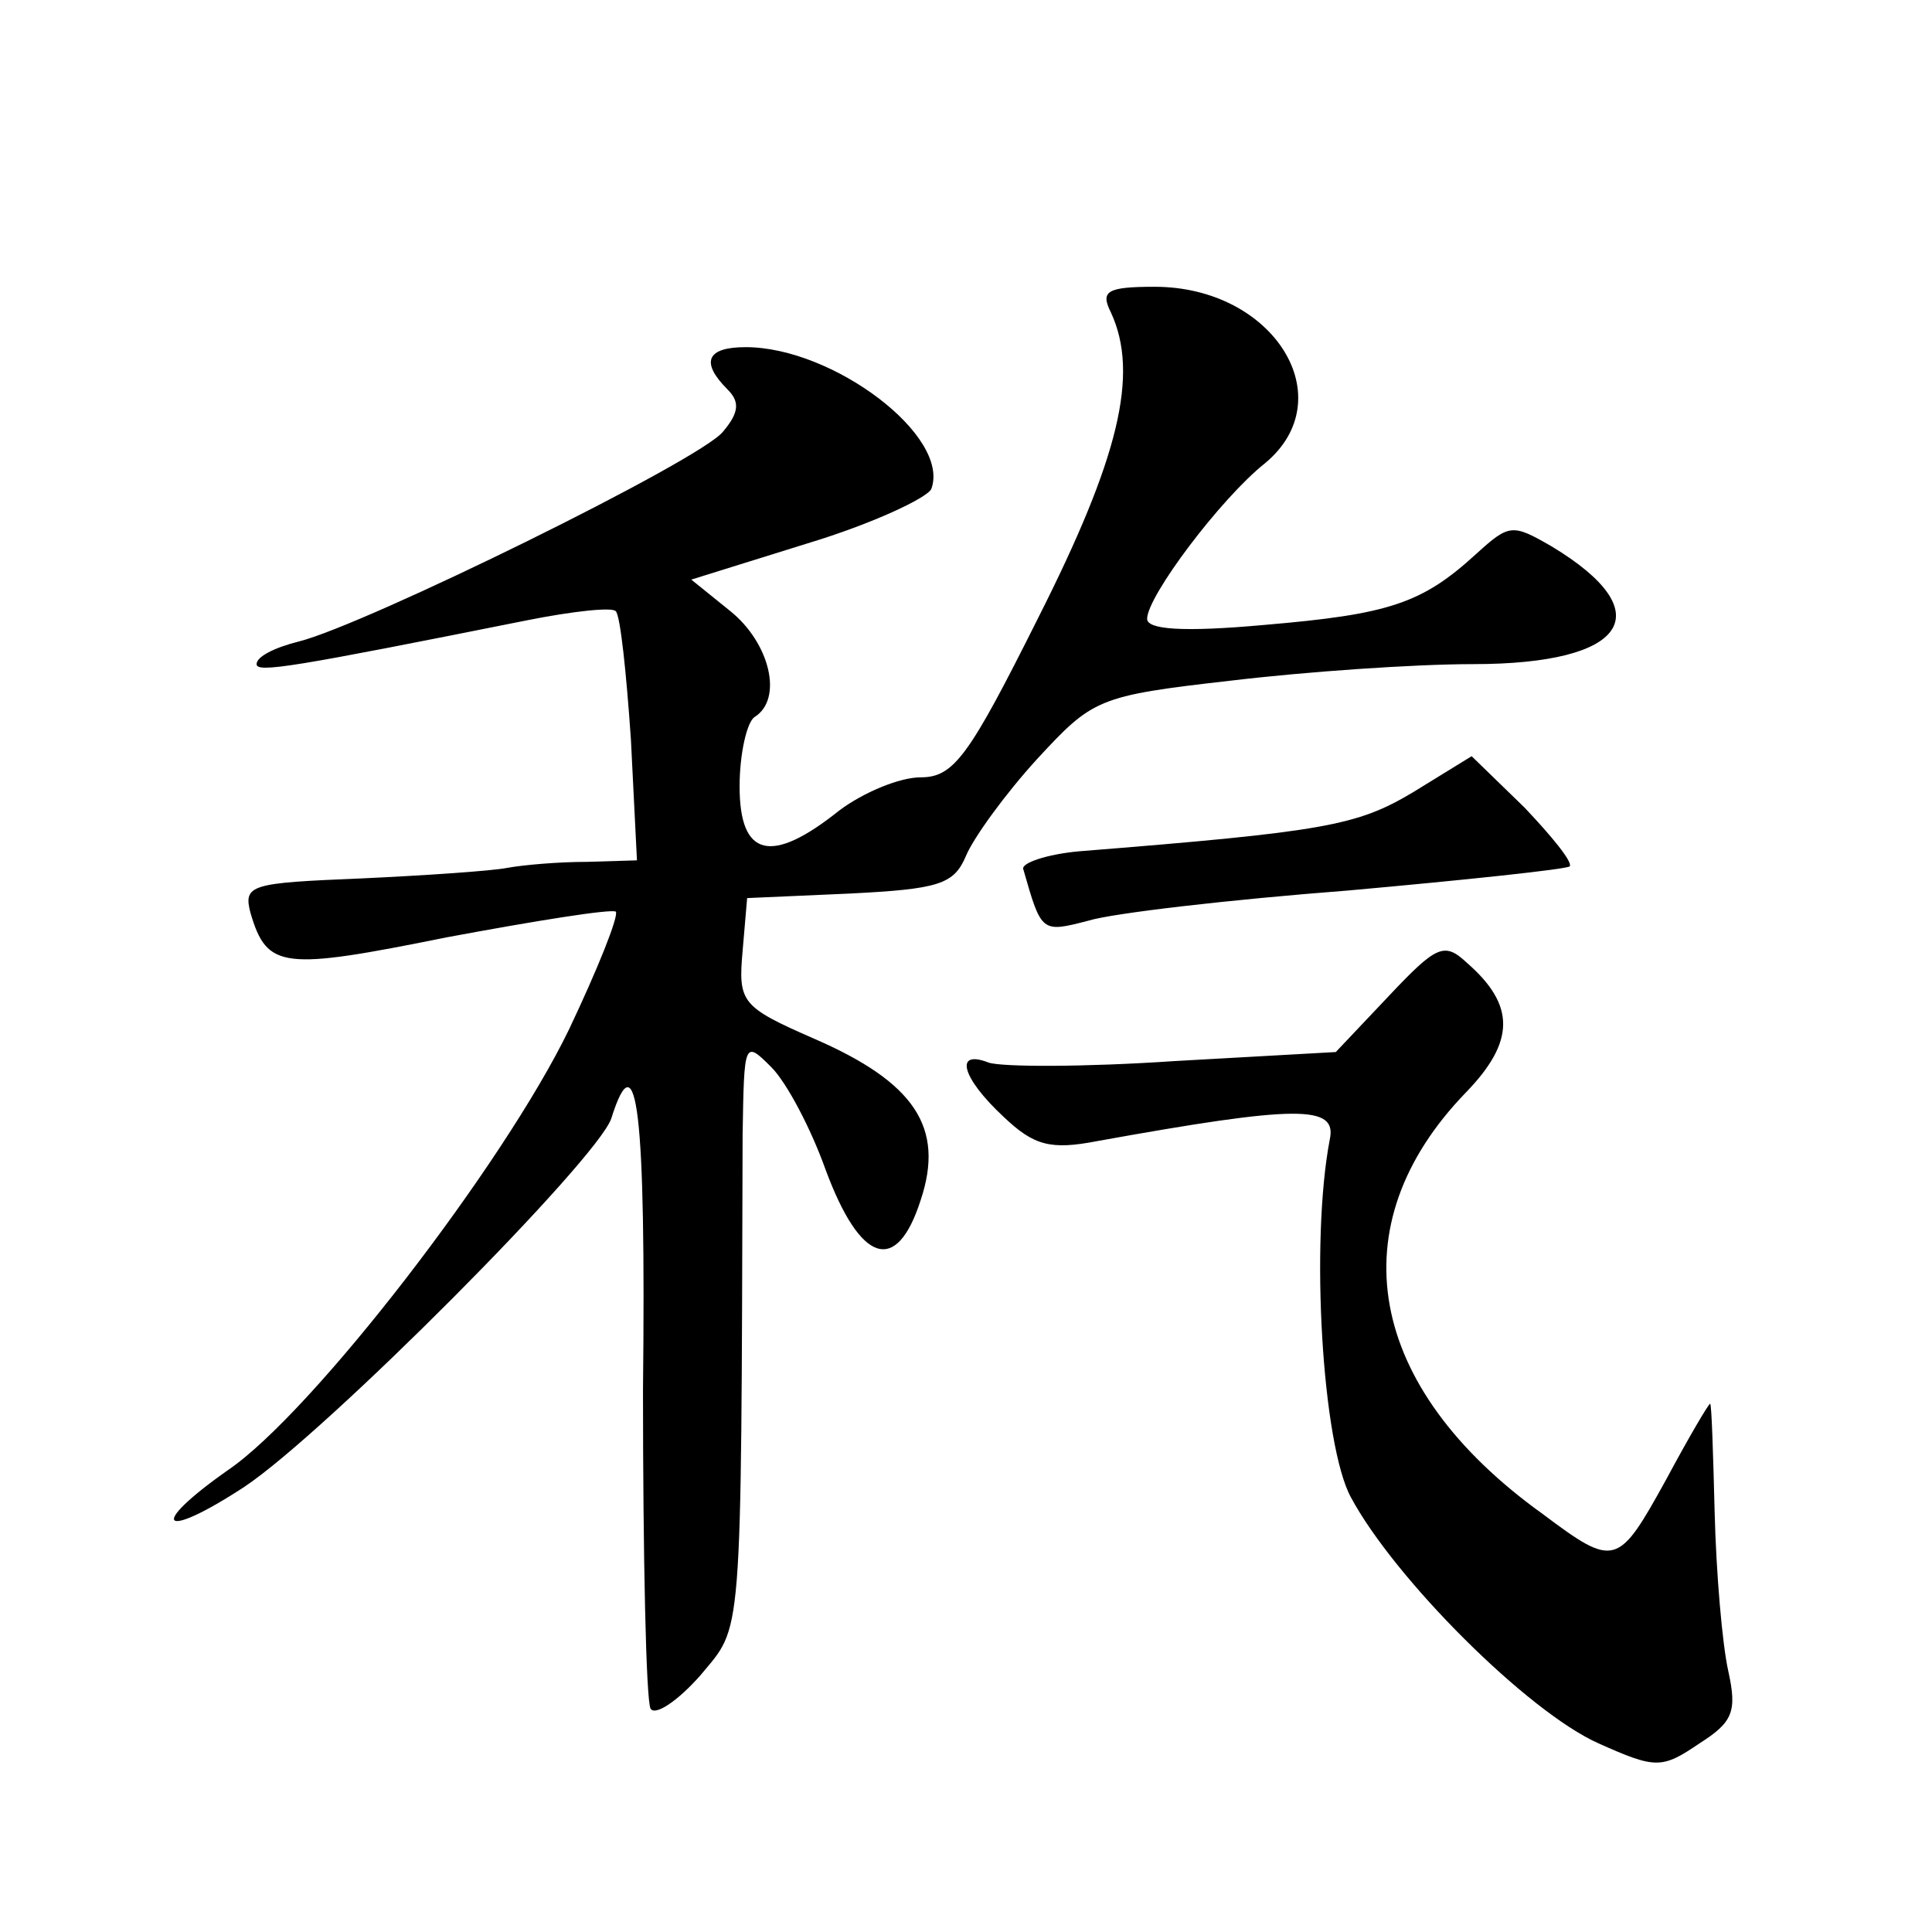 <?xml version="1.0" standalone="no"?>
<!DOCTYPE svg PUBLIC "-//W3C//DTD SVG 20010904//EN"
 "http://www.w3.org/TR/2001/REC-SVG-20010904/DTD/svg10.dtd">
<svg version="1.0" xmlns="http://www.w3.org/2000/svg"
 width="128pt" height="128pt" viewBox="0 0 128 128"
 preserveAspectRatio="xMidYMid meet">
<g transform="translate(0,128) scale(0.1,-0.1)"
fill="#0" stroke="none">
<path d="M736 1073 c19 -41 5 -97 -48 -202 -46 -92 -56 -106 -78 -106 -14 0 -38
-10 -54 -22 -45 -36 -66 -31 -66 16 0 22 5 43 10 46 19 12 10 49 -16 70 l-26 21
77 24 c43 13 79 30 82 36 13 35 -65 94 -123 94 -26 0 -30 -10 -12 -28 8 -8 8 -15
-3 -28 -15 -19 -237 -128 -281 -139 -16 -4 -28 -10 -28 -15 0 -6 24 -2 179 29 30
6 57 9 59 6 3 -3 7 -41 10 -85 l4 -80 -33 -1 c-19 0 -42 -2 -53 -4 -10 -2 -54 -5
-97 -7 -73 -3 -78 -4 -73 -23 11 -37 21 -38 130 -16 59 11 109 19 112 17 2 -3 -12
-38 -31 -78 -43 -89 -170 -254 -226 -292 -54 -38 -44 -47 11 -11 54 36 234 217
243 244 17 54 23 5 21 -180 0 -110 2 -205 5 -211 3 -5 18 5 33 22 28 34 27 16 28
358 1 62 1 63 19 45 10 -10 26 -40 36 -68 23 -62 47 -70 63 -20 16 48 -4 78 -71
107 -48 21 -50 24 -47 58 l3 35 68 3 c59 3 69 6 77 25 5 12 26 41 47 64 37 40 40
42 128 52 50 6 122 11 161 11 102 0 125 34 52 78 -26 15 -28 15 -50 -5 -36 -33
-58 -40 -140 -47 -55 -5 -78 -3 -78 4 0 15 49 80 78 103 52 43 6 117 -73 117 -32
0 -36 -3 -29 -17z M936 755 c-37 -22 -58 -26 -221 -39 -22 -2 -39 -8 -37 -12 12
-42 12 -42 43 -34 16 5 94 14 172 20 78 7 144 14 147 16 2 3 -12 20 -30 39 l-35
34 -39 -24z M920 620 l-35 -37 -107 -6 c-59 -4 -114 -4 -123 -1 -23 9 -18 -10 10
-36 20 -19 31 -22 62 -16 133 24 159 24 154 1 -13 -68 -5 -202 14 -237 29 -54 117
-142 164 -163 38 -17 42 -17 67 0 22 14 25 21 19 48 -4 18 -8 65 -9 105 -1 39 -2
72 -3 72 -1 0 -14 -22 -29 -50 -32 -58 -34 -59 -82 -23 -117 84 -136 191 -51 279
33 34 33 58 1 86 -15 14 -20 12 -52 -22z"/>
</g>
</svg>
